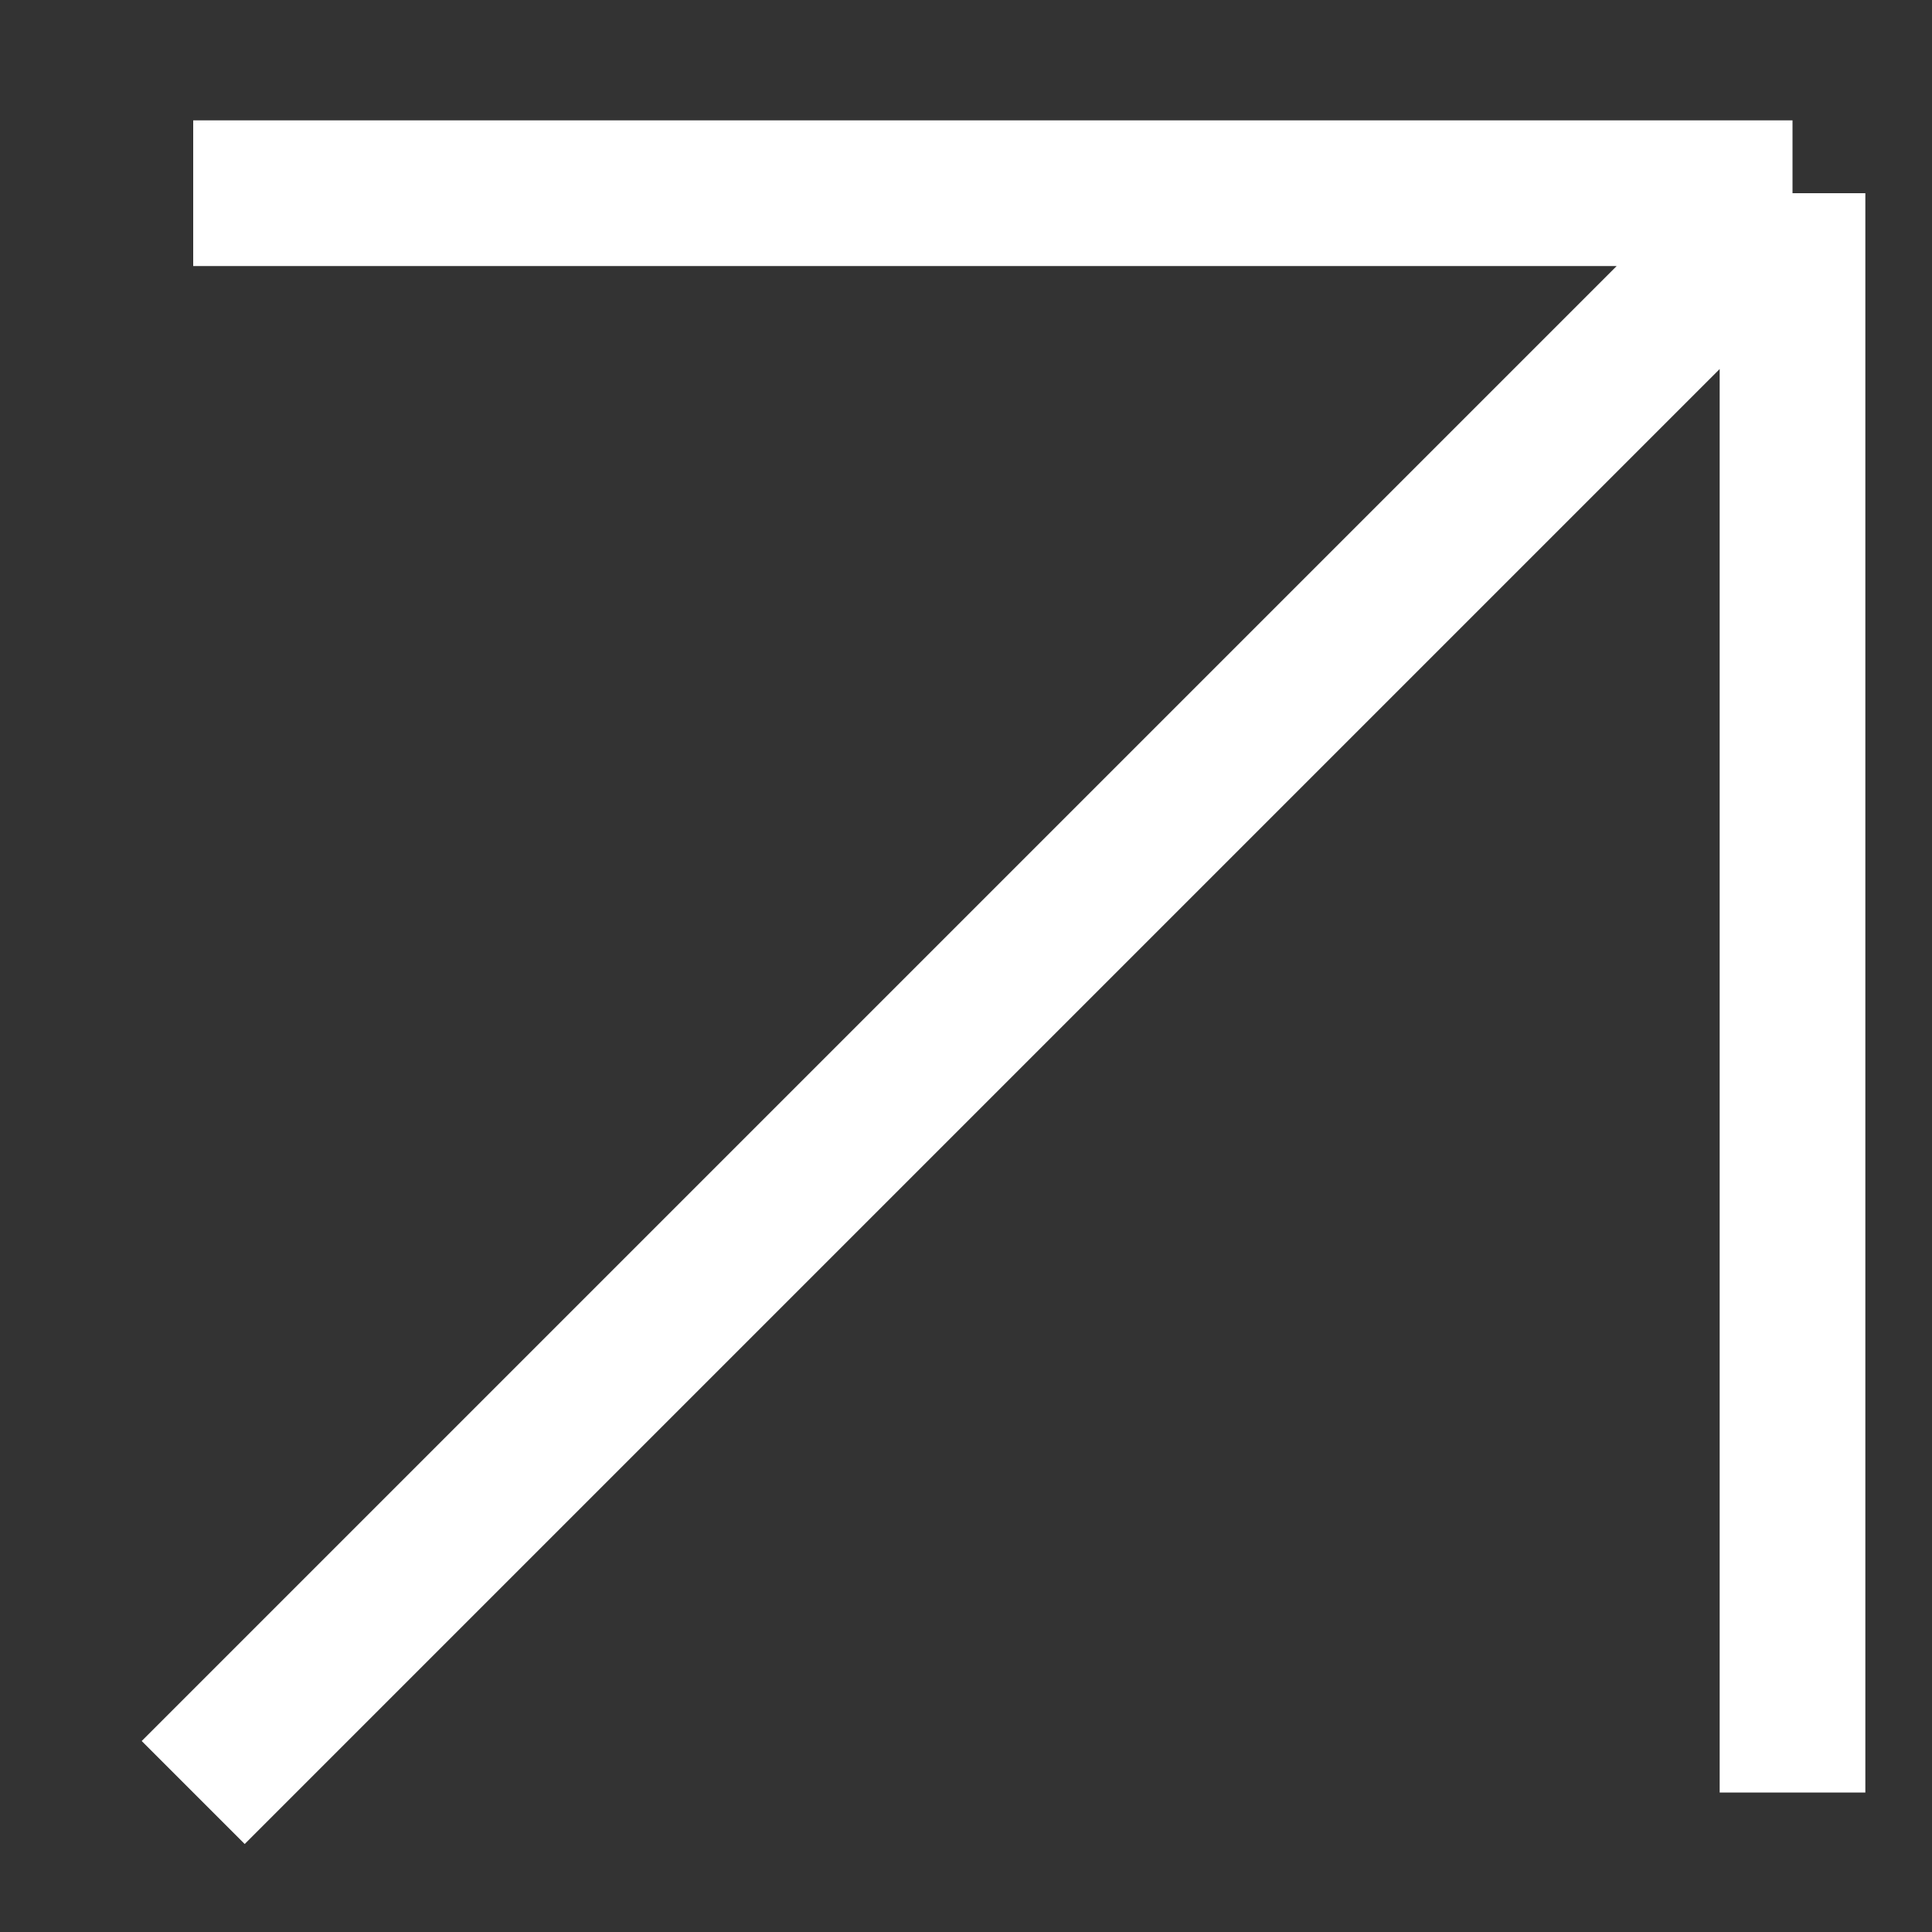 <?xml version="1.0" encoding="utf-8"?>
<svg xmlns="http://www.w3.org/2000/svg" fill="none" height="100%" overflow="visible" preserveAspectRatio="none" style="display: block;" viewBox="0 0 10 10" width="100%">
<rect x="0" y="0" width="10" height="10" fill="#333333" stroke="none"/>
<path d="M1 1H9.278M9.278 1V9.278M9.278 1L1 9.278" id="Rectangle 227" stroke="white" stroke-width="0.754"/>
</svg>